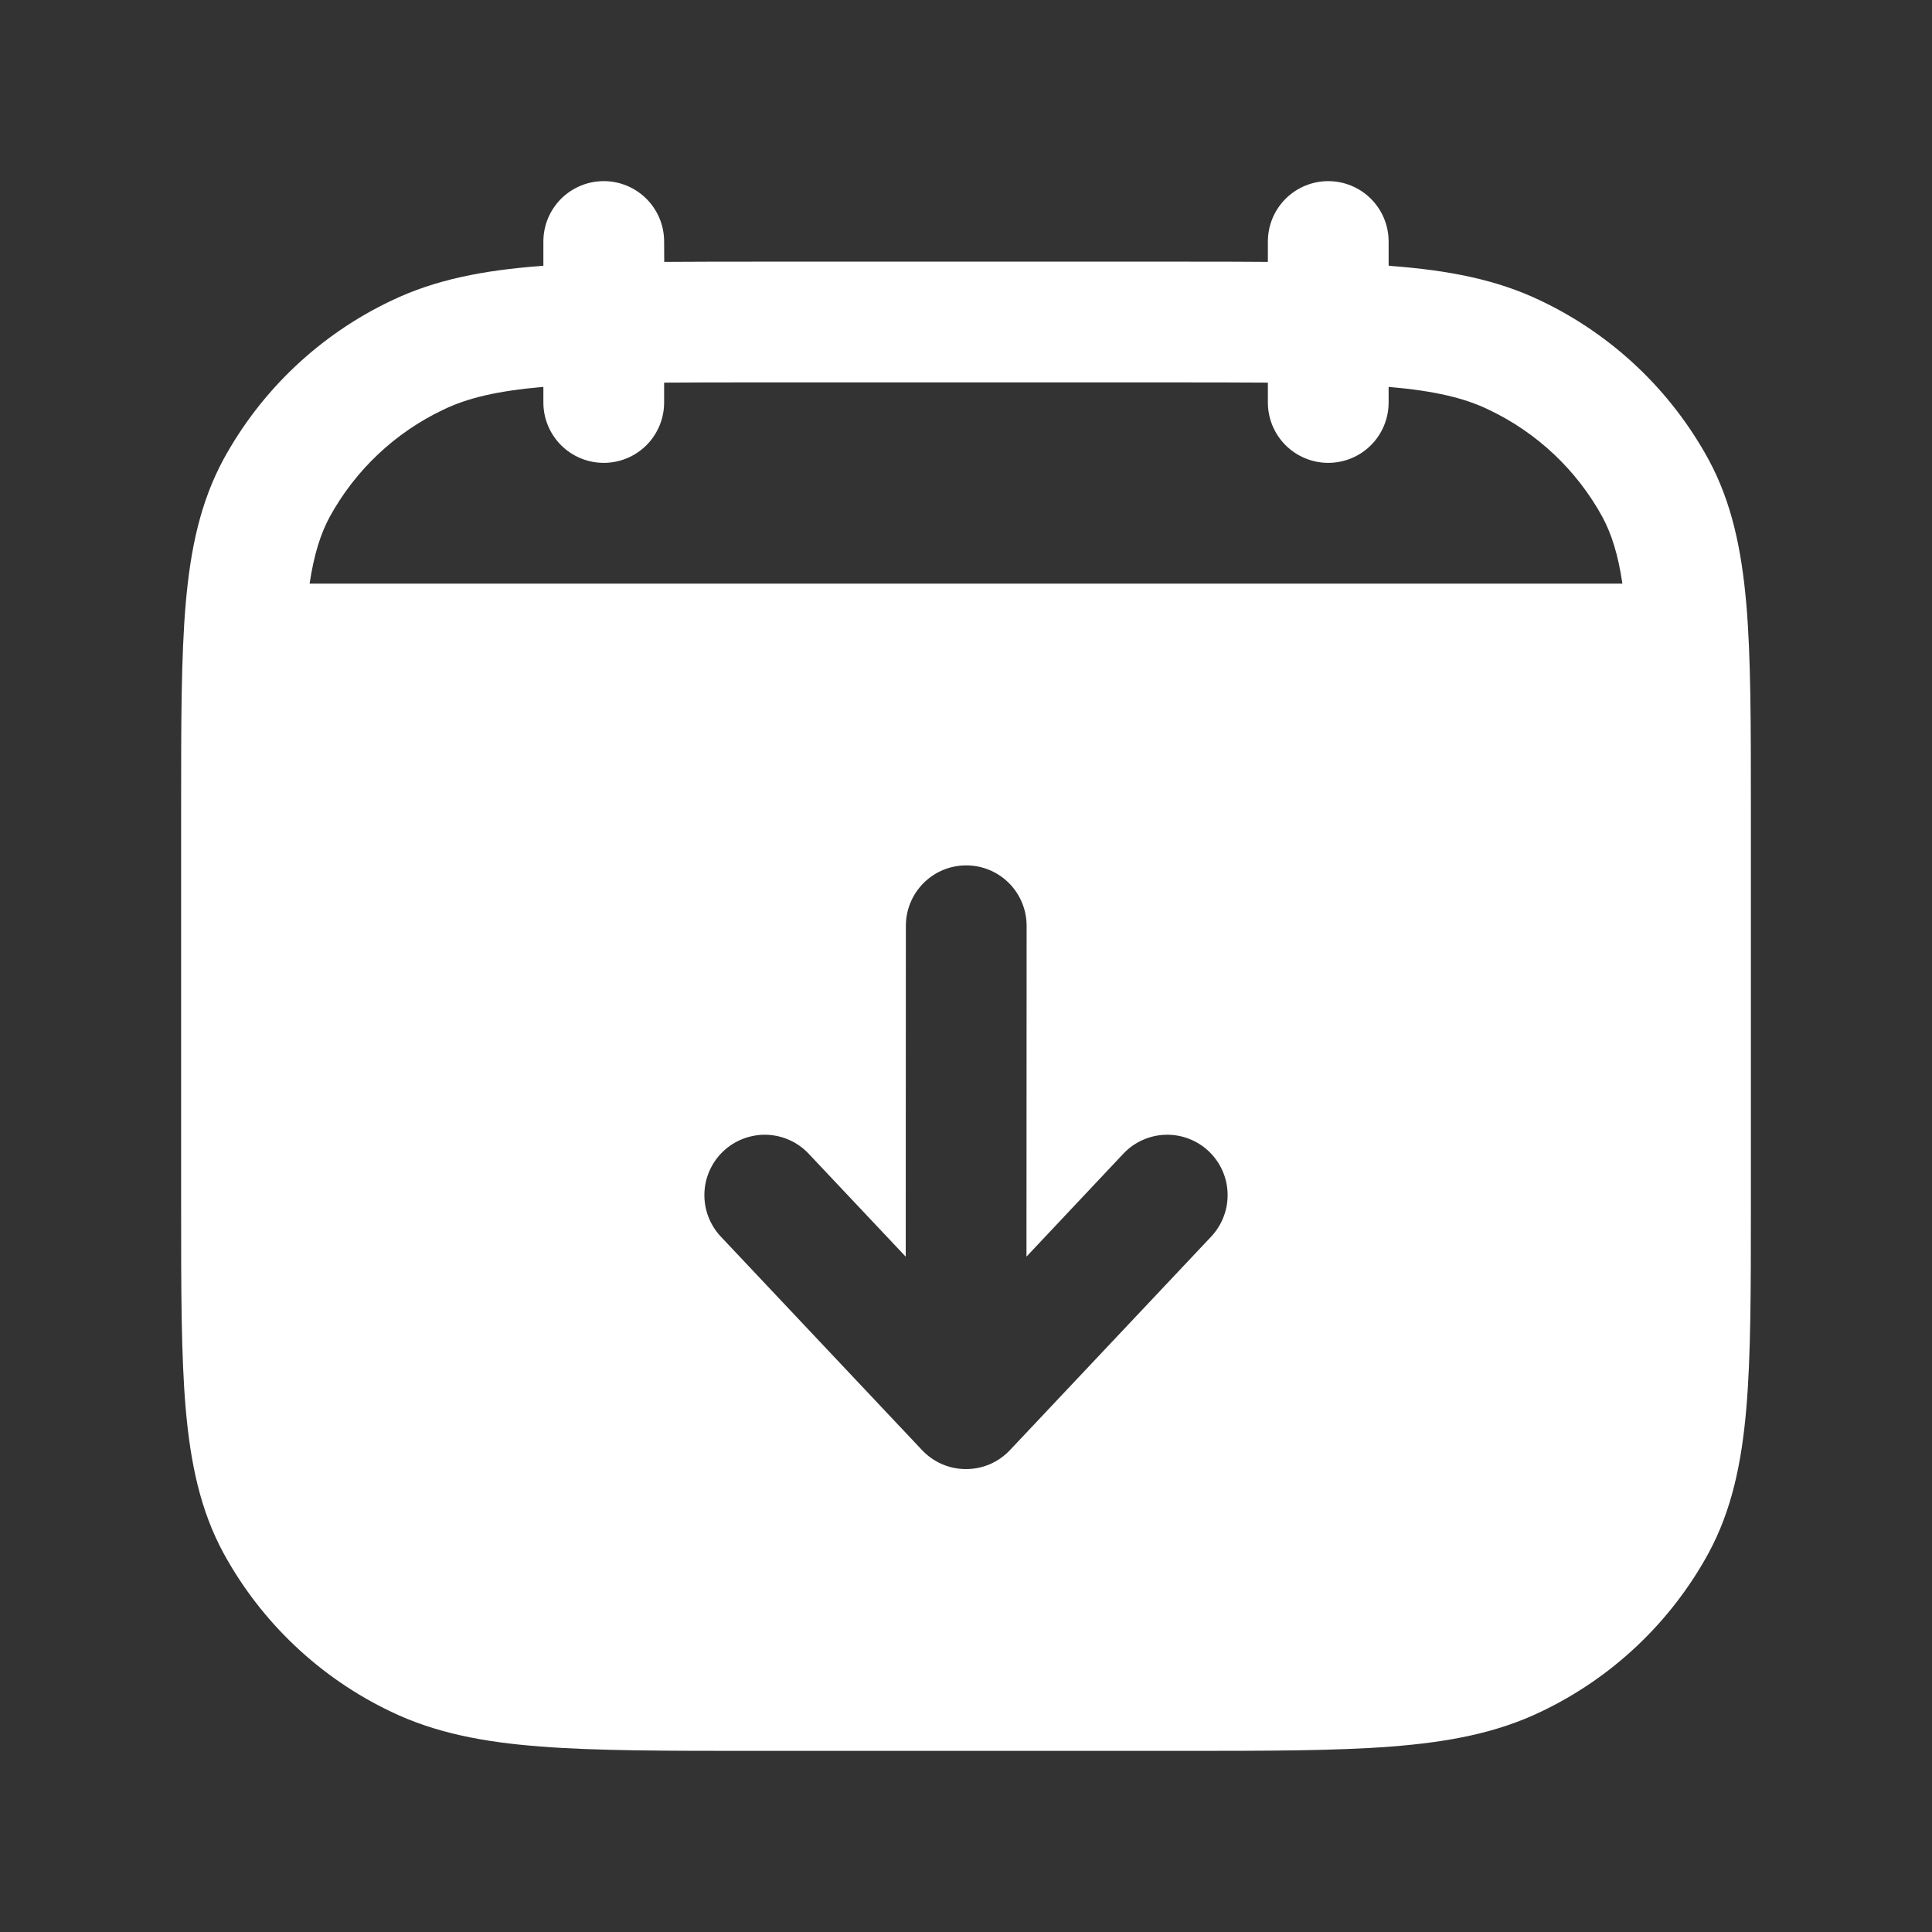 <svg xmlns="http://www.w3.org/2000/svg" width="40" height="40" viewBox="0 0 40 40" fill="none"><rect x="0" y="0" width="40" height="40" fill="#333333" stroke="none"/><path d="M13.75 5C13.75 4.668 13.618 4.351 13.384 4.116C13.149 3.882 12.832 3.75 12.5 3.75C12.168 3.75 11.851 3.882 11.616 4.116C11.382 4.351 11.25 4.668 11.25 5V5.502L11.192 5.507C10.008 5.597 9.01 5.788 8.098 6.227C6.624 6.928 5.409 8.077 4.627 9.51C4.148 10.397 3.943 11.365 3.845 12.498C3.75 13.602 3.75 14.968 3.75 16.682V24.983C3.75 26.698 3.75 28.067 3.845 29.168C3.945 30.302 4.148 31.27 4.627 32.155C5.409 33.588 6.624 34.738 8.098 35.44C9.01 35.878 10.008 36.07 11.192 36.16C12.352 36.25 13.792 36.25 15.615 36.25H24.385C26.208 36.25 27.648 36.25 28.808 36.16C29.992 36.068 30.99 35.878 31.902 35.44C33.376 34.739 34.591 33.589 35.373 32.157C35.852 31.27 36.057 30.302 36.155 29.168C36.25 28.065 36.25 26.698 36.25 24.985V16.683C36.25 14.968 36.25 13.6 36.155 12.498C36.055 11.365 35.852 10.397 35.373 9.512C34.591 8.078 33.376 6.929 31.902 6.227C30.99 5.788 29.992 5.597 28.808 5.507L28.75 5.5V5C28.75 4.668 28.618 4.351 28.384 4.116C28.149 3.882 27.831 3.75 27.5 3.75C27.169 3.75 26.851 3.882 26.616 4.116C26.382 4.351 26.25 4.668 26.25 5V5.422C25.678 5.417 25.056 5.416 24.385 5.417H15.617C14.946 5.417 14.324 5.418 13.752 5.422L13.75 5ZM9.183 8.48C9.673 8.243 10.288 8.093 11.25 8.01V8.333C11.25 8.665 11.382 8.983 11.616 9.217C11.851 9.452 12.168 9.583 12.5 9.583C12.832 9.583 13.149 9.452 13.384 9.217C13.618 8.983 13.75 8.665 13.75 8.333V7.922C14.389 7.918 15.028 7.916 15.667 7.917H24.333C25.043 7.917 25.682 7.918 26.25 7.922V8.333C26.25 8.665 26.382 8.983 26.616 9.217C26.851 9.452 27.169 9.583 27.5 9.583C27.831 9.583 28.149 9.452 28.384 9.217C28.618 8.983 28.75 8.665 28.75 8.333V8.01C29.712 8.093 30.327 8.243 30.817 8.48C31.816 8.952 32.641 9.728 33.173 10.697C33.363 11.05 33.5 11.473 33.59 12.083H6.41C6.502 11.473 6.638 11.05 6.828 10.698C7.36 9.729 8.184 8.953 9.183 8.48ZM21.255 19.168L21.252 26.017L23.257 23.887C23.369 23.767 23.504 23.671 23.654 23.604C23.804 23.536 23.965 23.499 24.13 23.494C24.294 23.489 24.457 23.517 24.611 23.575C24.764 23.634 24.905 23.722 25.024 23.834C25.144 23.947 25.24 24.082 25.307 24.232C25.374 24.381 25.412 24.543 25.416 24.707C25.421 24.871 25.394 25.035 25.335 25.188C25.277 25.342 25.189 25.482 25.077 25.602L20.91 30.023C20.793 30.147 20.652 30.246 20.496 30.314C20.339 30.381 20.171 30.416 20 30.416C19.829 30.416 19.661 30.381 19.504 30.314C19.348 30.246 19.207 30.147 19.09 30.023L14.923 25.602C14.696 25.36 14.574 25.038 14.584 24.707C14.593 24.376 14.735 24.062 14.976 23.834C15.217 23.607 15.539 23.485 15.87 23.494C16.202 23.504 16.516 23.645 16.743 23.887L18.752 26.018L18.755 19.165C18.755 18.834 18.888 18.516 19.122 18.282C19.357 18.047 19.675 17.916 20.007 17.917C20.338 17.917 20.656 18.049 20.89 18.284C21.124 18.519 21.255 18.837 21.255 19.168Z" fill="white"></path></svg>